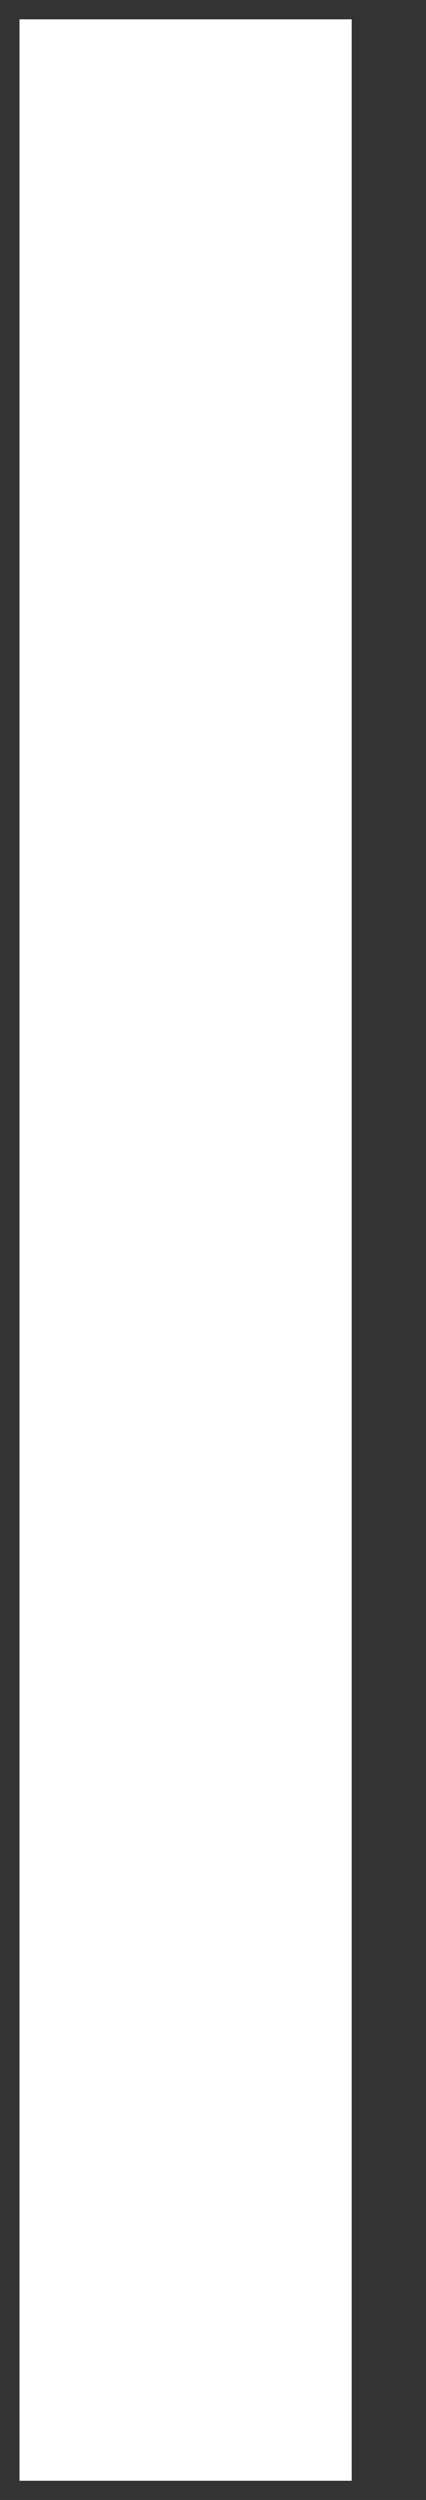 <?xml version="1.0" encoding="UTF-8"?> <svg xmlns="http://www.w3.org/2000/svg" width="7" height="41" viewBox="0 0 7 41" fill="none"><rect x="0" y="0" width="7" height="41" fill="#333333" stroke="none"/> <path d="M0.4 40.605V0.397H5.699V40.605H0.4Z" fill="white" stroke="white" stroke-width="0.16" stroke-miterlimit="10"></path> </svg> 